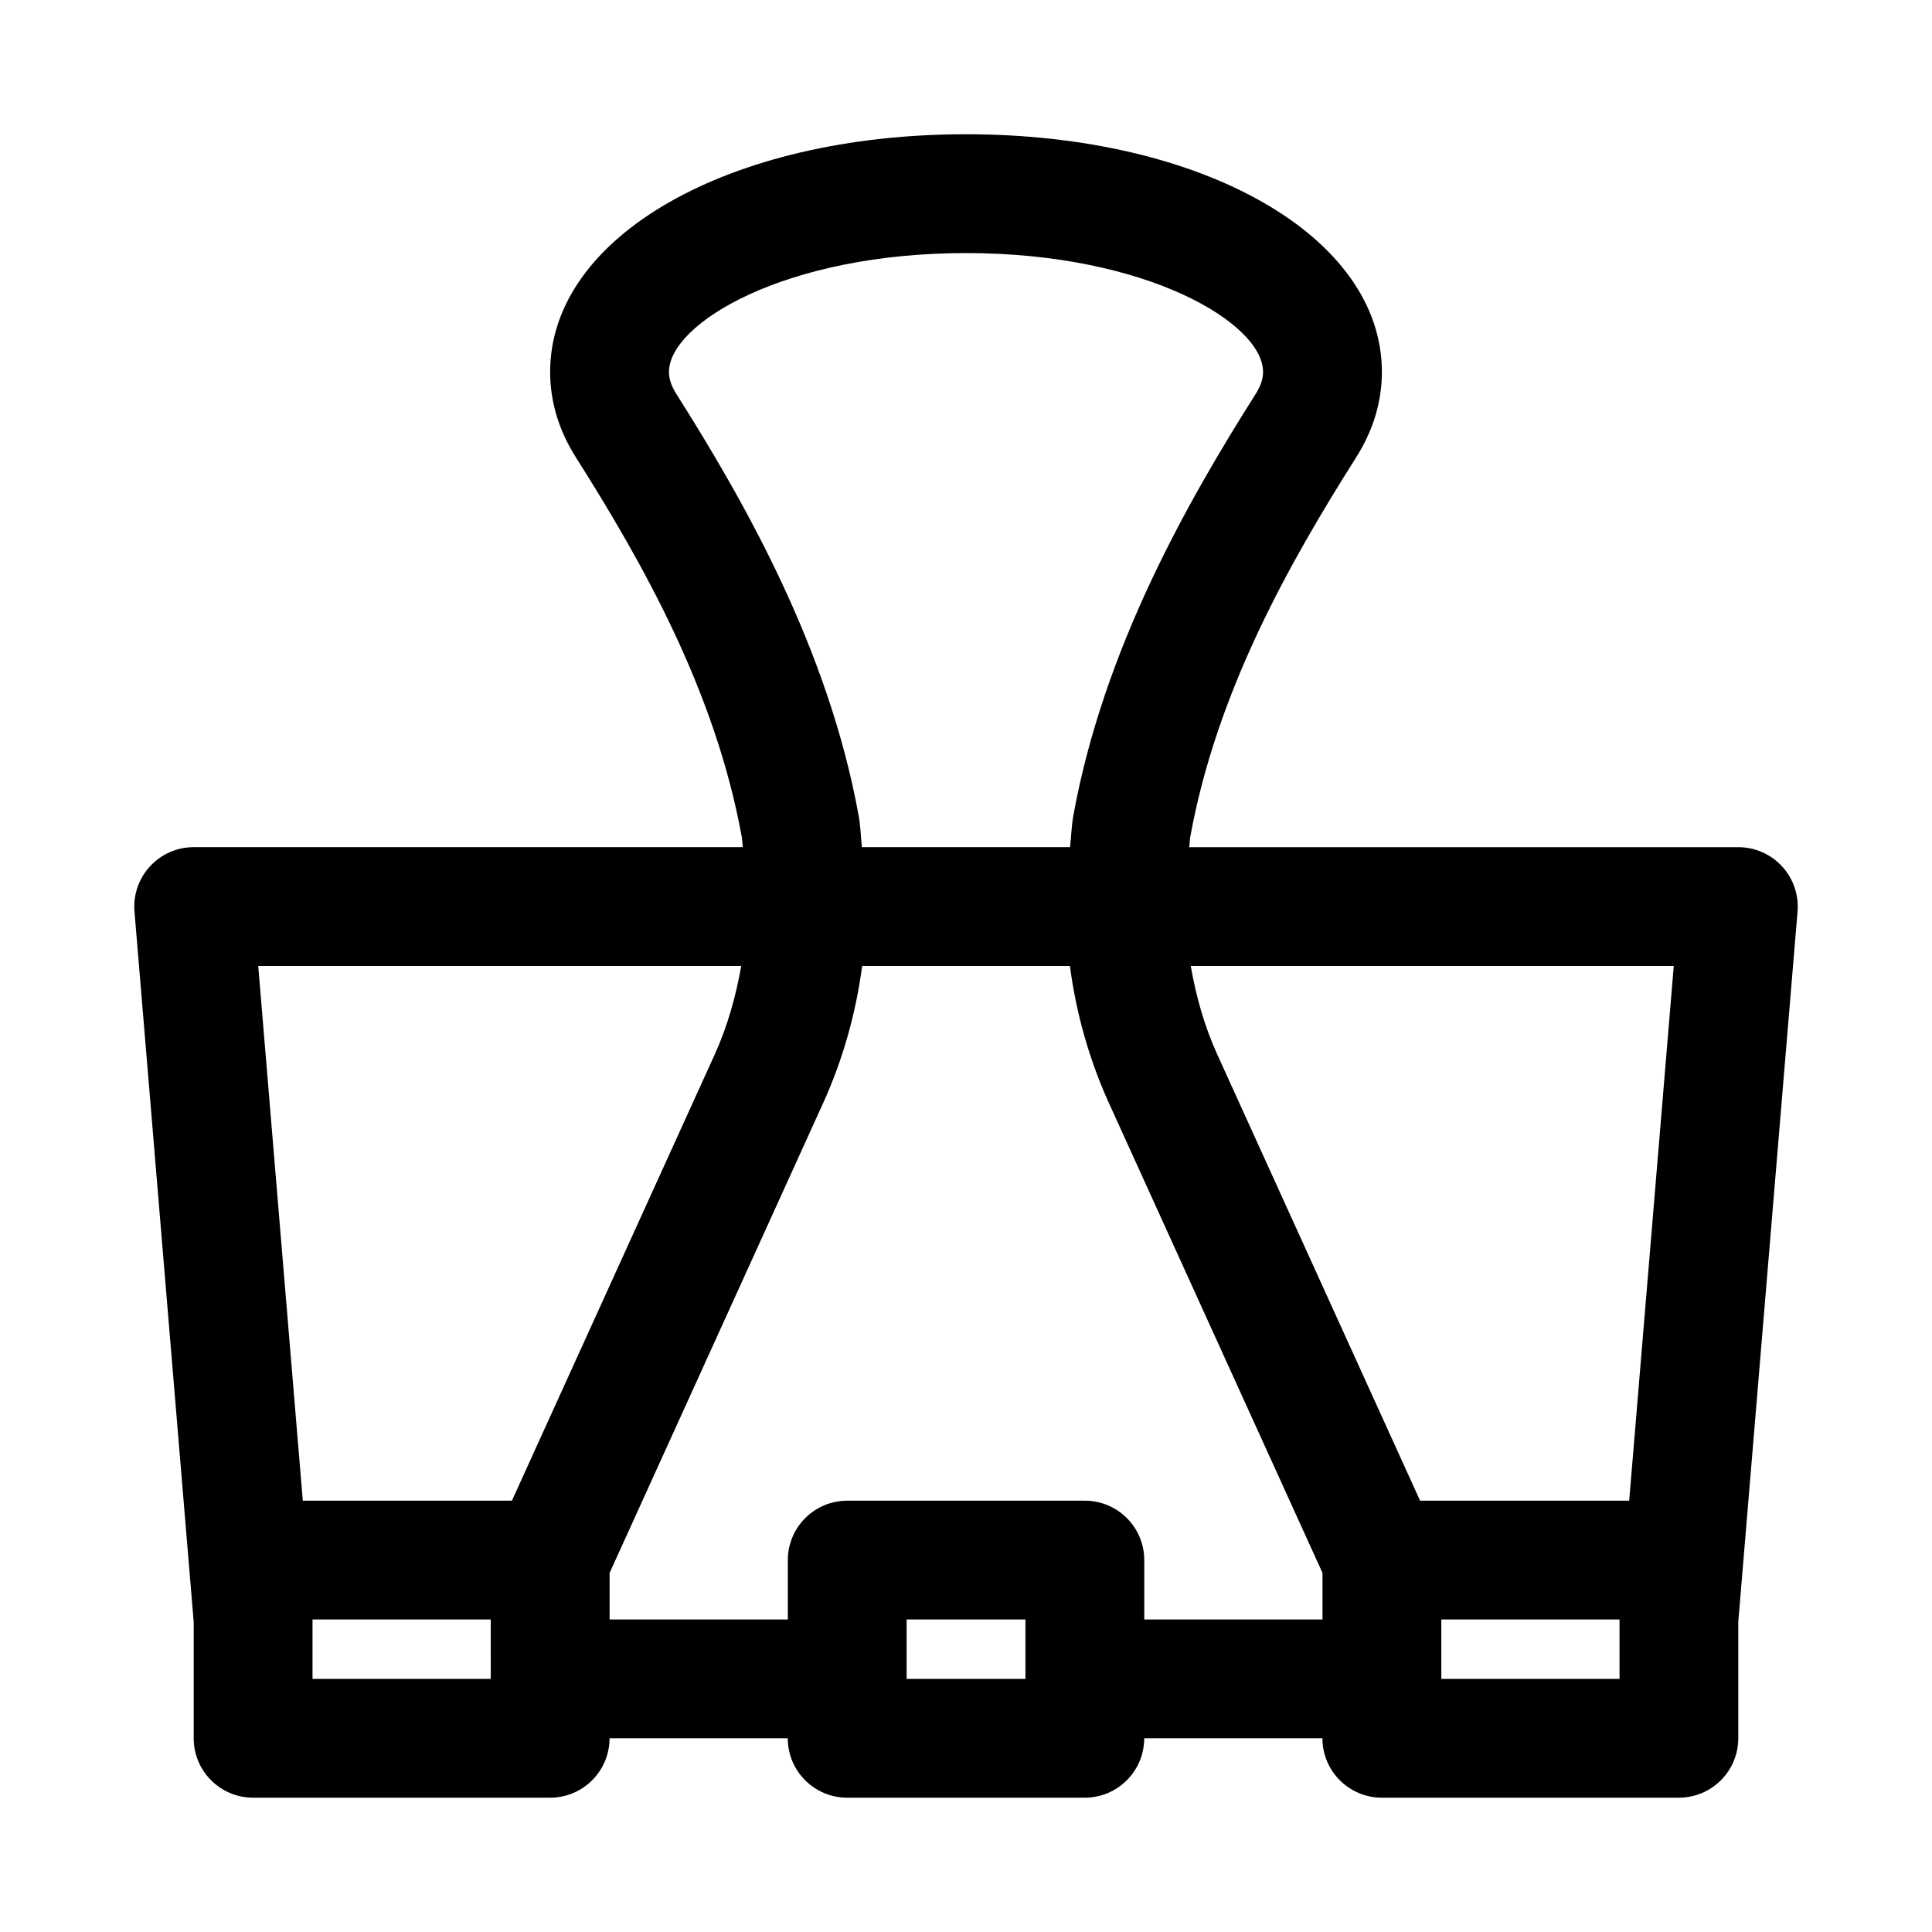 <?xml version="1.0" encoding="UTF-8"?>
<!-- Uploaded to: SVG Repo, www.svgrepo.com, Generator: SVG Repo Mixer Tools -->
<svg fill="#000000" width="800px" height="800px" version="1.1" viewBox="144 144 512 512" xmlns="http://www.w3.org/2000/svg">
 <path d="m620.37 385.56c0.363-4.394-1.117-8.723-4.109-11.965-2.992-3.246-7.18-5.086-11.586-5.086h-145.52c0.141-0.93 0.125-1.844 0.285-2.769 6.992-38.445 26.152-72.406 43.957-100.53 4.519-7.148 6.816-14.77 6.816-22.656 0-35.895-47.375-62.977-110.21-62.977-62.836 0-110.21 27.078-110.21 62.977 0 7.887 2.297 15.508 6.816 22.641 17.805 28.133 36.953 62.078 43.957 100.54 0.172 0.914 0.141 1.844 0.285 2.769h-145.52c-4.41 0-8.598 1.844-11.586 5.086-2.977 3.242-4.473 7.574-4.109 11.965l15.695 188.28v30.828c0 8.691 7.055 15.742 15.742 15.742h78.719c8.691 0 15.742-7.055 15.742-15.742h47.23c0 8.691 7.055 15.742 15.742 15.742h62.977c8.691 0 15.742-7.055 15.742-15.742h47.23c0 8.691 7.055 15.742 15.742 15.742h78.719c8.691 0 15.742-7.055 15.742-15.742v-30.828zm-44.617 156.13h-55.418l-53.75-118.25c-3.434-7.543-5.621-15.43-7.023-23.441h128zm-204.21-181.59c-8.016-44.02-30.039-82.844-48.336-111.75-1.293-2.047-1.922-3.938-1.922-5.793 0-12.832 30.668-31.488 78.719-31.488 48.051 0 78.719 18.656 78.719 31.488 0 1.859-0.629 3.746-1.938 5.809-18.293 28.891-40.32 67.715-48.336 111.75-0.504 2.785-0.551 5.59-0.883 8.391h-55.152c-0.305-2.801-0.352-5.602-0.871-8.406zm-31.113 39.898c-1.418 8.016-3.606 15.918-7.023 23.457l-53.746 118.24h-55.418l-11.809-141.7zm-66.375 188.93h-47.234v-15.742h47.23zm141.7 0h-31.488v-15.742h31.488zm31.488-15.742v-15.742c0-8.691-7.055-15.742-15.742-15.742h-62.977c-8.691 0-15.742 7.055-15.742 15.742v15.742h-47.23v-12.344l56.52-124.36c5.32-11.699 8.754-23.977 10.406-36.48h55.059c1.652 12.5 5.086 24.781 10.406 36.48l56.531 124.36v12.344zm125.95 15.742h-47.23v-15.742h47.23z"/>
</svg>